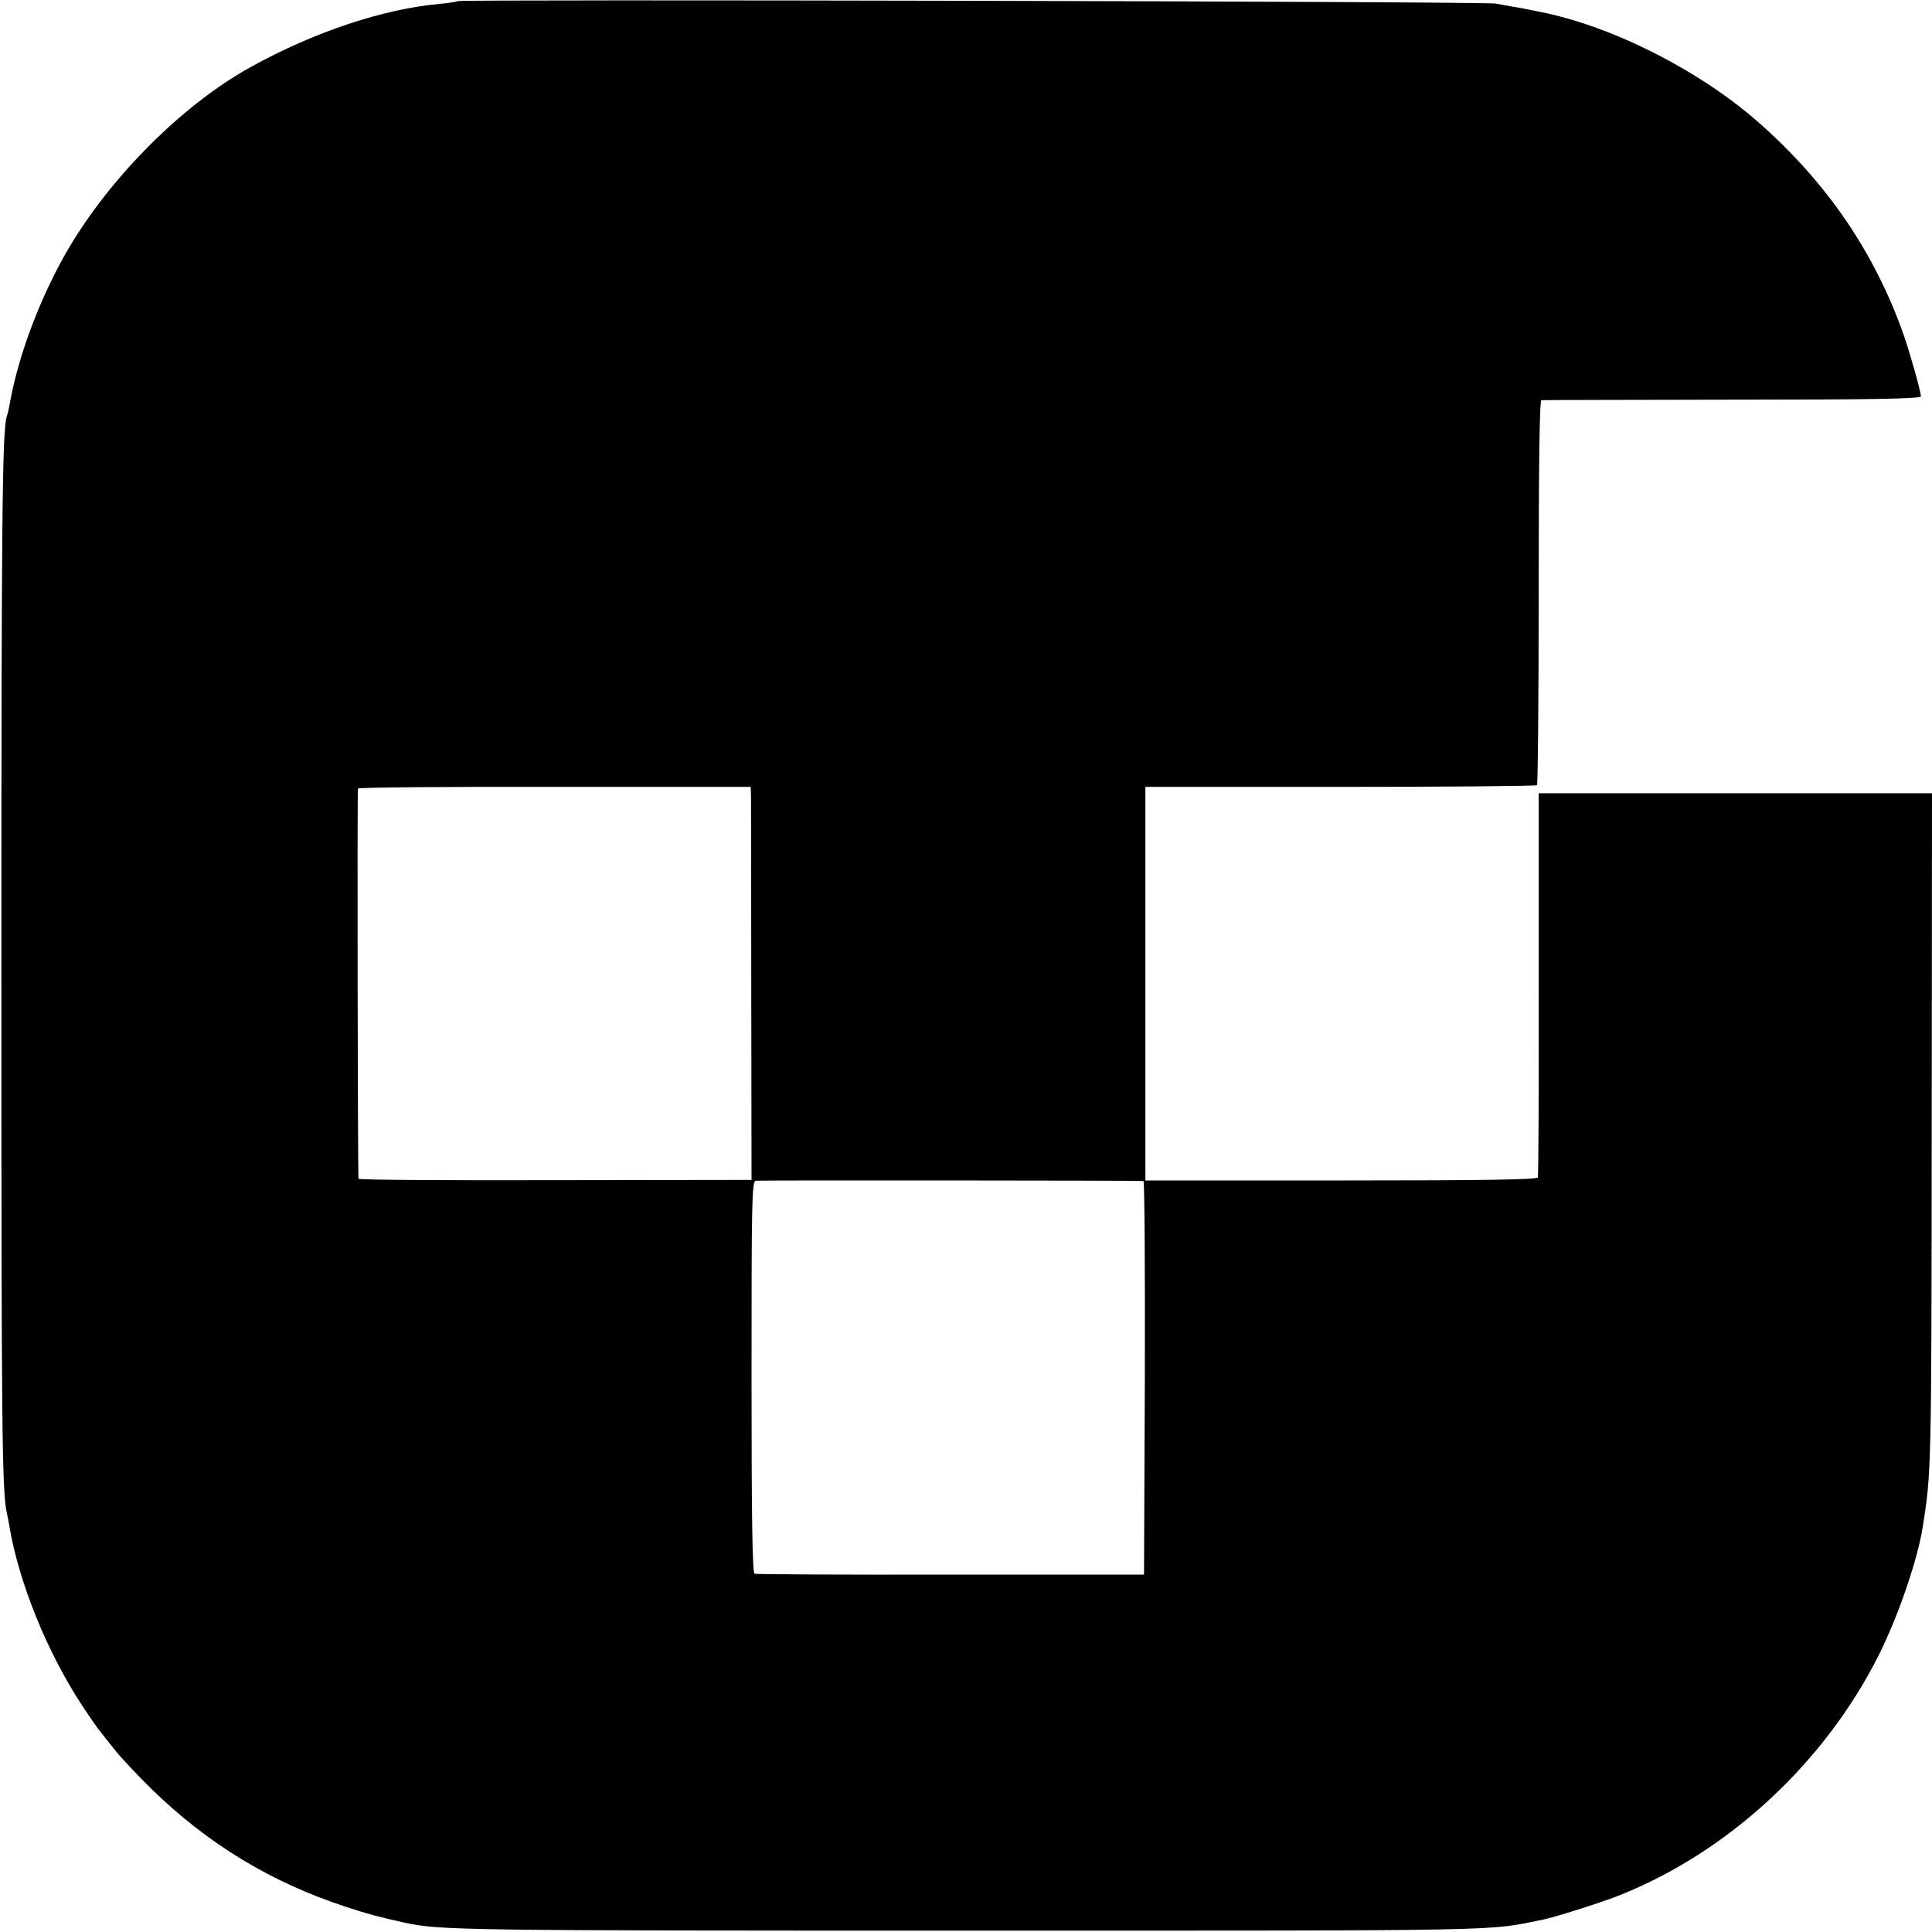 <?xml version="1.0" standalone="no"?>
<!DOCTYPE svg PUBLIC "-//W3C//DTD SVG 20010904//EN"
 "http://www.w3.org/TR/2001/REC-SVG-20010904/DTD/svg10.dtd">
<svg version="1.0" xmlns="http://www.w3.org/2000/svg"
 width="700pt" height="700pt" viewBox="0 0 700 700"
 preserveAspectRatio="xMidYMid meet">
<g transform="translate(0,700) scale(0.1,-0.1)"
fill="#000000" stroke="none">
<path d="M1659 6996 c-2 -2 -32 -7 -66 -10 -206 -19 -453 -101 -683 -228 -260
-143 -537 -426 -688 -705 -90 -167 -159 -356 -188 -523 -3 -14 -6 -30 -9 -37
-17 -48 -20 -371 -20 -1998 0 -1660 2 -1901 20 -1978 3 -12 7 -33 9 -47 35
-206 137 -457 264 -650 31 -47 61 -90 67 -96 5 -7 28 -35 50 -63 22 -28 83
-93 135 -144 205 -199 432 -337 704 -426 79 -26 116 -36 211 -57 128 -28 207
-29 2045 -29 1986 0 1875 -2 2081 40 41 8 208 61 269 85 399 156 752 483 948
875 69 138 139 341 158 460 32 200 32 212 33 1435 l1 1226 -712 0 -713 0 0
-690 c1 -380 -1 -696 -3 -702 -2 -8 -201 -11 -713 -11 l-709 0 0 713 0 713
706 0 c389 0 709 3 713 6 3 4 6 319 6 701 0 465 3 694 10 694 5 1 317 1 693 2
499 0 682 3 682 12 -1 19 -37 148 -62 221 -106 301 -279 554 -528 773 -213
187 -527 346 -785 398 -11 2 -31 6 -45 9 -14 3 -38 8 -55 10 -16 3 -46 8 -65
12 -37 8 -3754 16 -3761 9z m1062 -2879 c0 -18 1 -338 1 -712 l1 -680 -711 -1
c-392 -1 -712 1 -713 5 -3 22 -5 1407 -2 1414 3 4 323 7 714 6 l709 0 1 -32z
m1422 -1396 c4 -1 6 -322 5 -713 l-3 -713 -700 0 c-385 -1 -705 1 -711 3 -8 2
-11 202 -11 712 0 630 1 709 15 712 12 2 1377 1 1405 -1z"/>
</g>
</svg>
